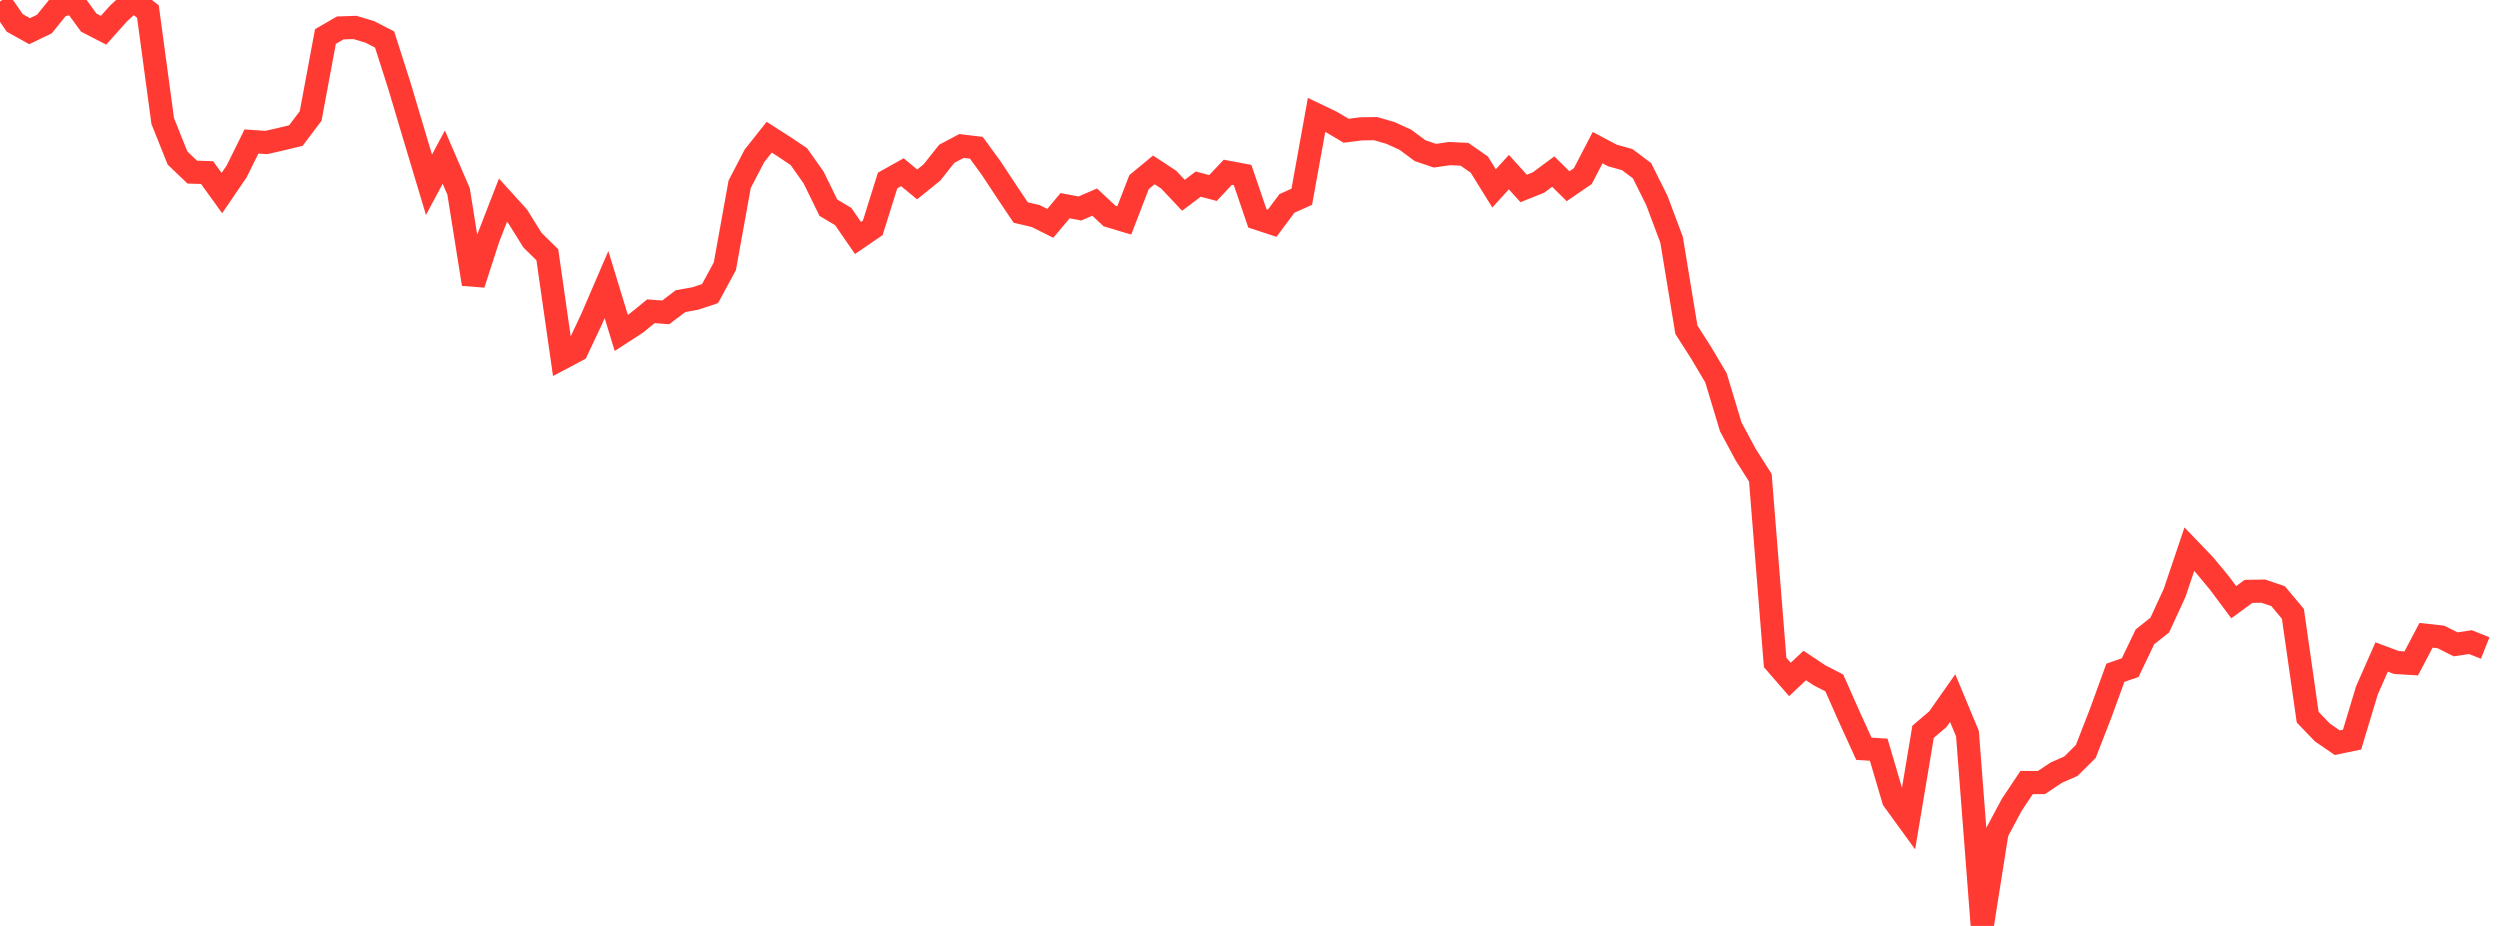 <?xml version="1.0" standalone="no"?><!DOCTYPE svg PUBLIC "-//W3C//DTD SVG 1.1//EN" "http://www.w3.org/Graphics/SVG/1.1/DTD/svg11.dtd"><svg width="135" height="50" viewBox="0 0 135 50" preserveAspectRatio="none" xmlns="http://www.w3.org/2000/svg" xmlns:xlink="http://www.w3.org/1999/xlink"><polyline points="0,0.083 0.799,1.24 1.598,1.684 2.396,1.299 3.195,0.31 3.994,0.123 4.793,1.222 5.592,1.633 6.391,0.739 7.189,0 7.988,0.624 8.787,6.536 9.586,8.534 10.385,9.295 11.183,9.319 11.982,10.426 12.781,9.253 13.58,7.64 14.379,7.695 15.178,7.514 15.976,7.321 16.775,6.263 17.574,1.971 18.373,1.508 19.172,1.482 19.97,1.723 20.769,2.134 21.568,4.634 22.367,7.315 23.166,9.977 23.964,8.484 24.763,10.334 25.562,15.341 26.361,12.87 27.16,10.811 27.959,11.692 28.757,12.972 29.556,13.757 30.355,19.337 31.154,18.914 31.953,17.22 32.751,15.367 33.55,17.978 34.349,17.46 35.148,16.809 35.947,16.868 36.746,16.263 37.544,16.119 38.343,15.854 39.142,14.379 39.941,9.953 40.74,8.414 41.538,7.409 42.337,7.921 43.136,8.456 43.935,9.585 44.734,11.217 45.533,11.692 46.331,12.849 47.13,12.302 47.929,9.749 48.728,9.301 49.527,9.959 50.325,9.313 51.124,8.305 51.923,7.882 52.722,7.979 53.521,9.072 54.32,10.285 55.118,11.476 55.917,11.662 56.716,12.061 57.515,11.107 58.314,11.258 59.112,10.913 59.911,11.662 60.71,11.903 61.509,9.833 62.308,9.174 63.107,9.699 63.905,10.545 64.704,9.943 65.503,10.153 66.302,9.301 67.101,9.452 67.899,11.792 68.698,12.055 69.497,10.983 70.296,10.624 71.095,6.204 71.893,6.586 72.692,7.061 73.491,6.958 74.29,6.946 75.089,7.182 75.888,7.544 76.686,8.136 77.485,8.408 78.284,8.293 79.083,8.332 79.882,8.889 80.68,10.174 81.479,9.294 82.278,10.177 83.077,9.857 83.876,9.265 84.675,10.056 85.473,9.509 86.272,7.973 87.071,8.396 87.87,8.619 88.669,9.218 89.467,10.817 90.266,12.948 91.065,17.804 91.864,19.054 92.663,20.403 93.462,23.052 94.26,24.539 95.059,25.798 95.858,35.773 96.657,36.691 97.456,35.936 98.254,36.467 99.053,36.88 99.852,38.683 100.651,40.434 101.45,40.483 102.249,43.194 103.047,44.293 103.846,39.517 104.645,38.835 105.444,37.699 106.243,39.619 107.041,50 107.84,44.946 108.639,43.453 109.438,42.257 110.237,42.258 111.036,41.725 111.834,41.372 112.633,40.578 113.432,38.525 114.231,36.33 115.03,36.052 115.828,34.388 116.627,33.755 117.426,32.023 118.225,29.657 119.024,30.489 119.822,31.447 120.621,32.518 121.42,31.934 122.219,31.921 123.018,32.193 123.817,33.148 124.615,38.728 125.414,39.559 126.213,40.105 127.012,39.939 127.811,37.288 128.609,35.477 129.408,35.775 130.207,35.824 131.006,34.306 131.805,34.394 132.604,34.795 133.402,34.674 134.201,34.992" fill="none" stroke="#ff3a33" stroke-width="1.25"/></svg>